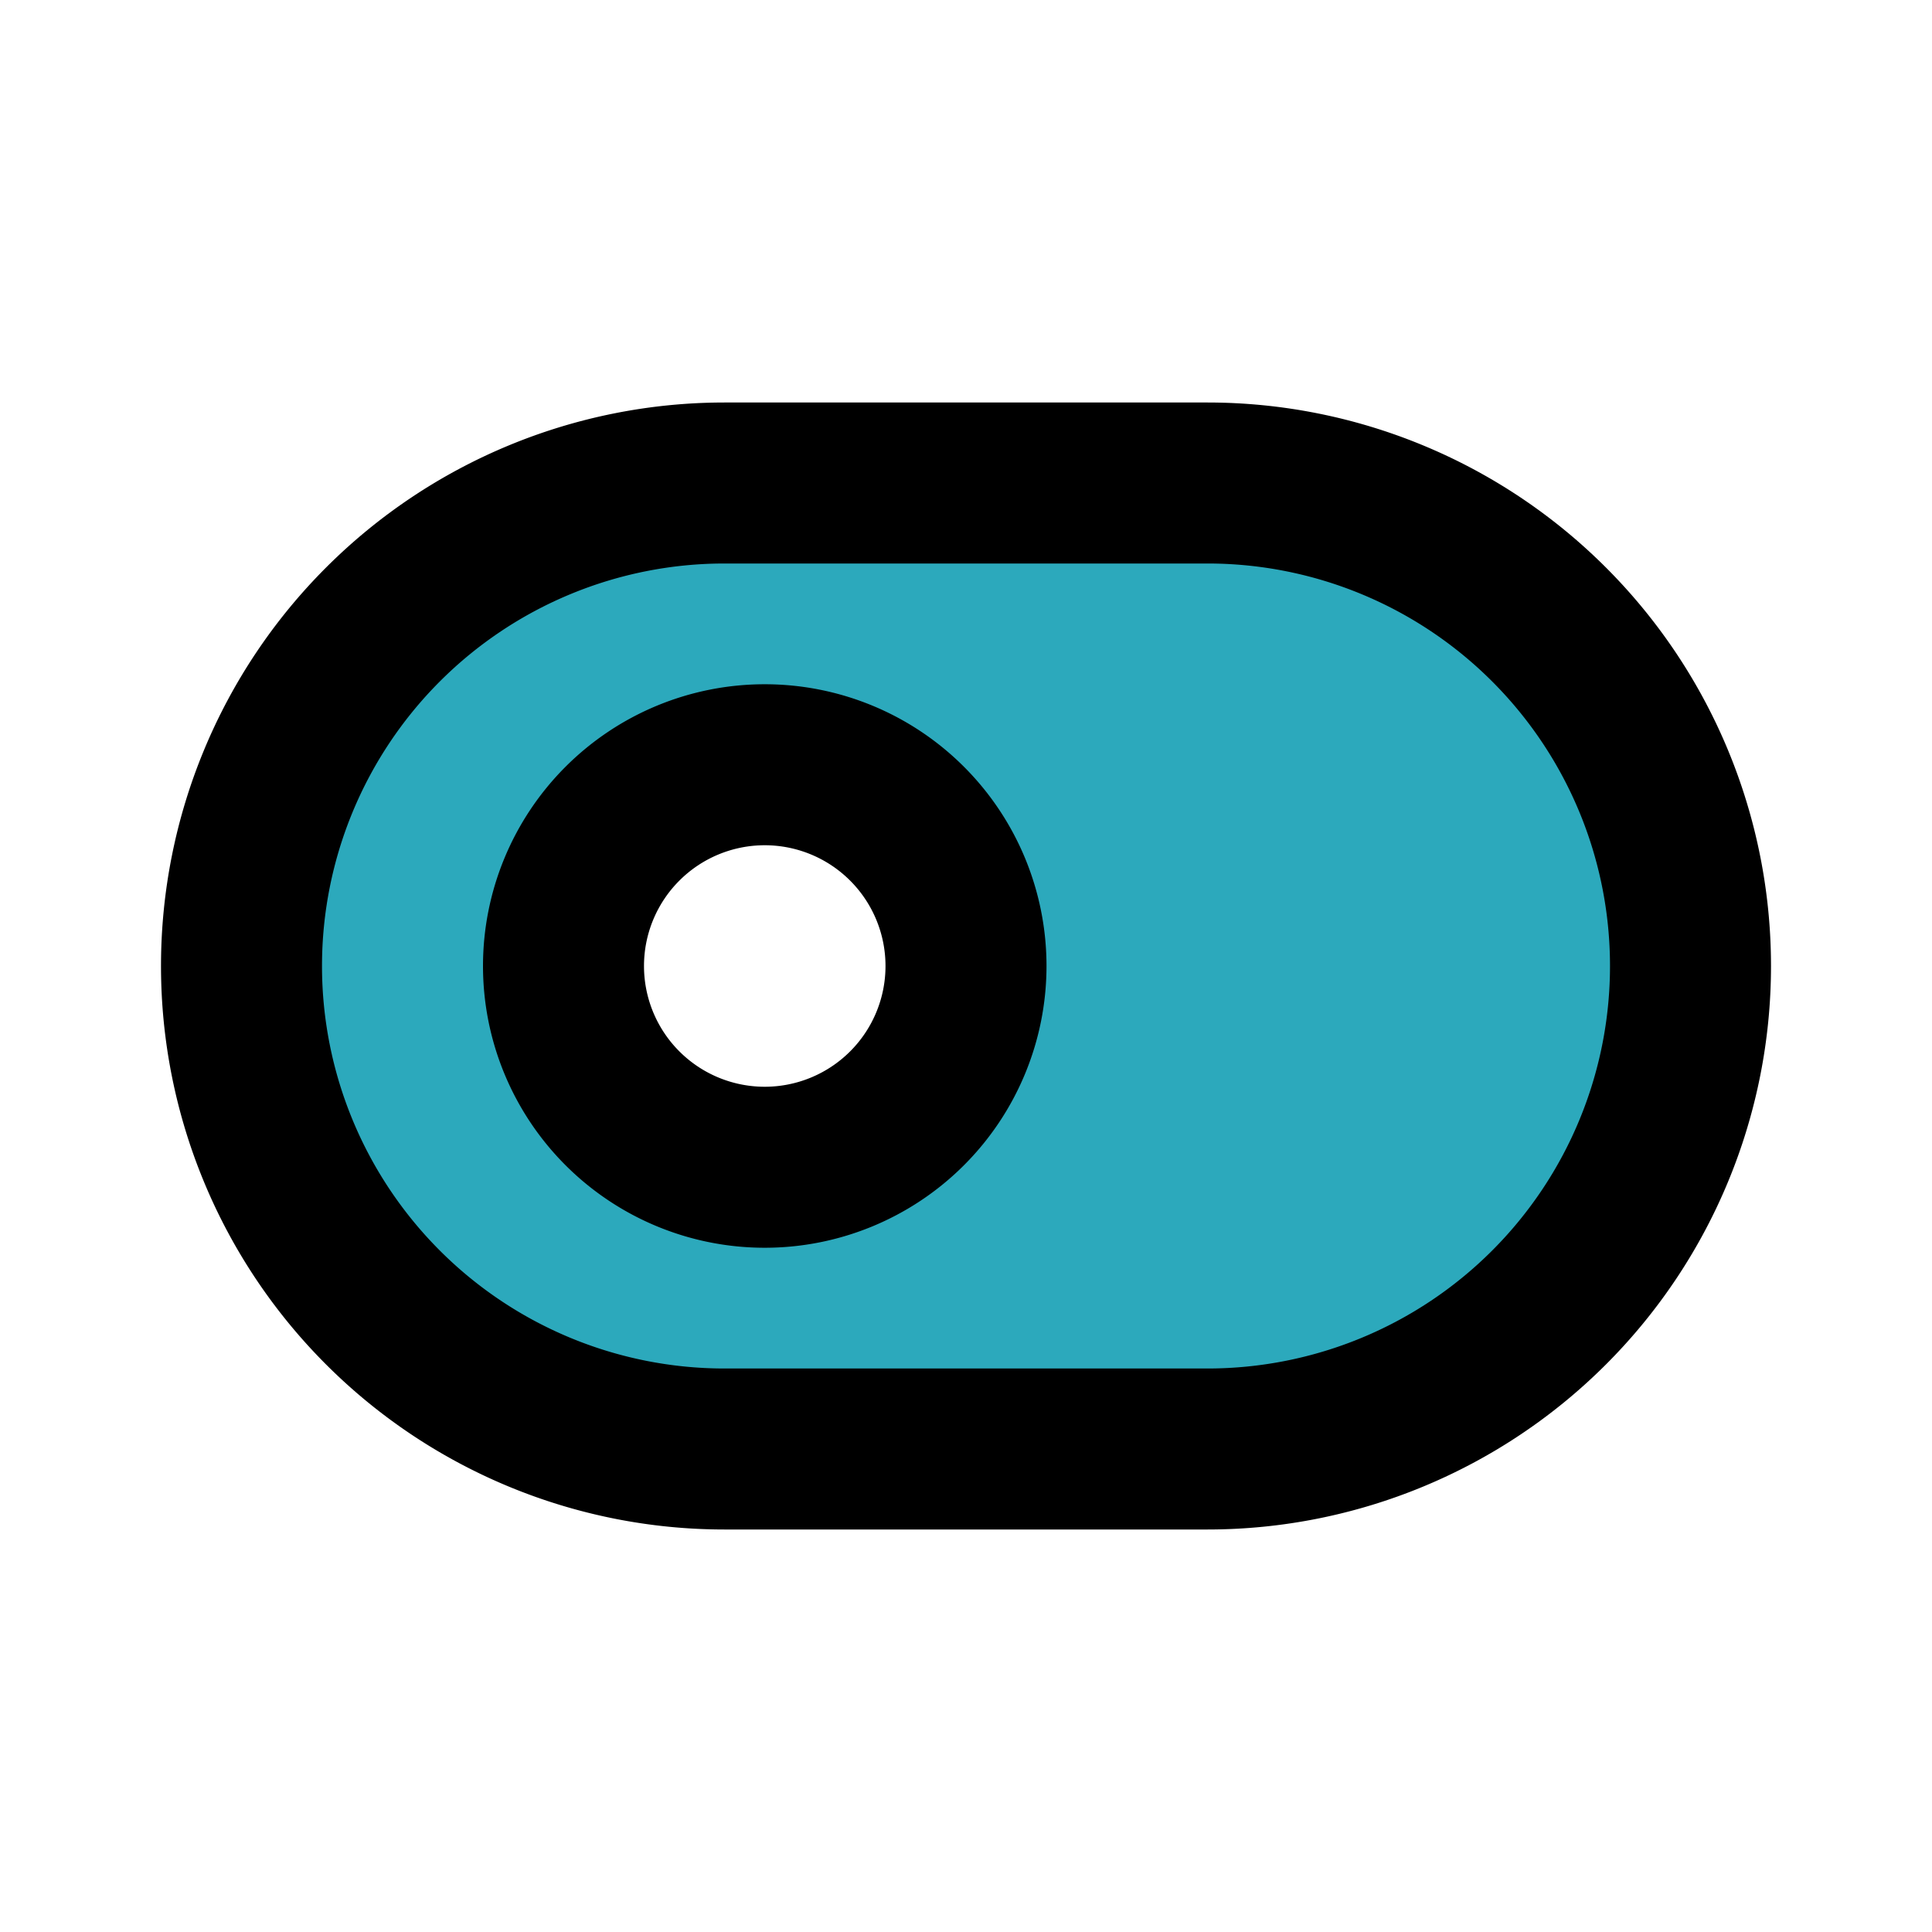 <?xml version="1.0" encoding="utf-8"?><!-- Uploaded to: SVG Repo, www.svgrepo.com, Generator: SVG Repo Mixer Tools -->
<svg fill="#000000" width="800px" height="800px" viewBox="0 0 24 24" id="switch-left" data-name="Flat Line" xmlns="http://www.w3.org/2000/svg" class="icon flat-line"><path id="secondary" d="M15,6H9A6,6,0,0,0,9,18h6A6,6,0,0,0,15,6ZM9.5,14.5A2.5,2.5,0,1,1,12,12,2.5,2.5,0,0,1,9.5,14.5Z" style="fill: rgb(44, 169, 188); stroke-width: 2;"></path><path id="primary" d="M9.5,9.5A2.5,2.5,0,1,1,7,12,2.5,2.5,0,0,1,9.5,9.5ZM9,18h6a6,6,0,0,0,6-6h0a6,6,0,0,0-6-6H9a6,6,0,0,0-6,6H3A6,6,0,0,0,9,18Z" style="fill: none; stroke: rgb(0, 0, 0); stroke-linecap: round; stroke-linejoin: round; stroke-width: 2;"></path></svg>